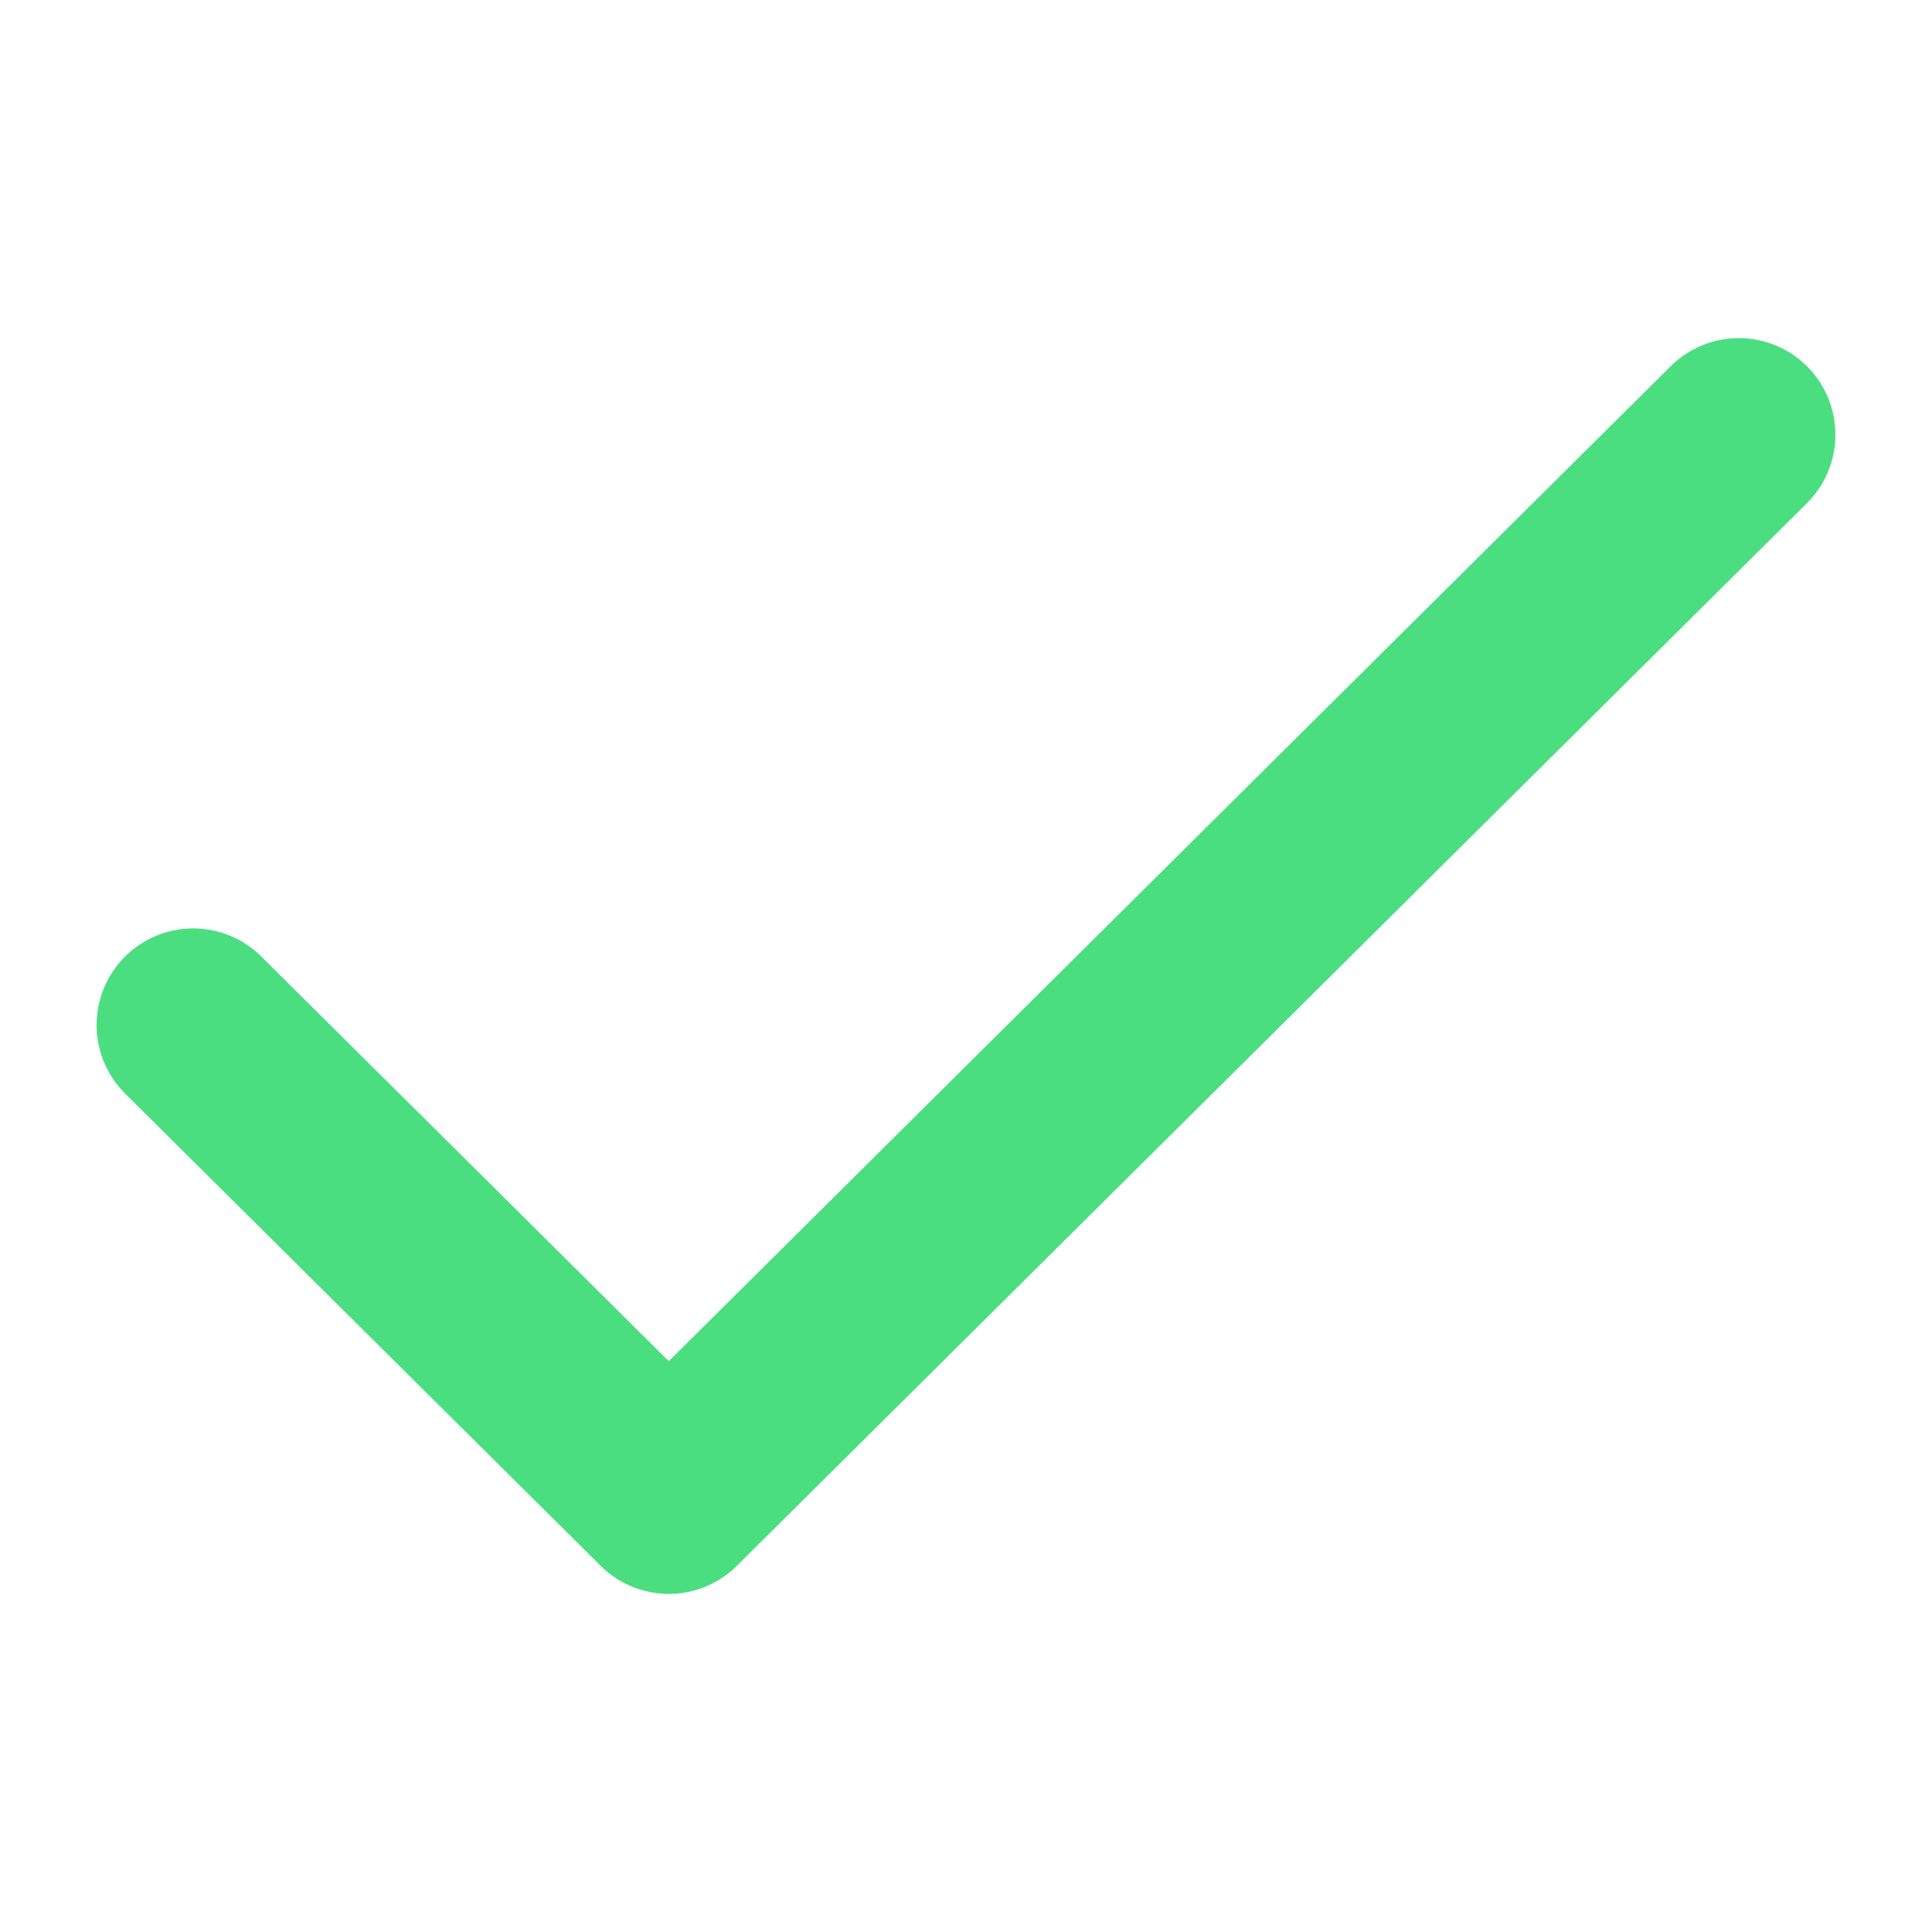 <?xml version="1.0" encoding="utf-8"?>
<svg width="20px" height="20px" viewBox="2 2 20 20" fill="none" xmlns="http://www.w3.org/2000/svg">
<path d="M4 12.611L8.923 17.5L20 6.5" stroke="#4ade80" stroke-width="2" stroke-linecap="round" stroke-linejoin="round"/>
</svg>